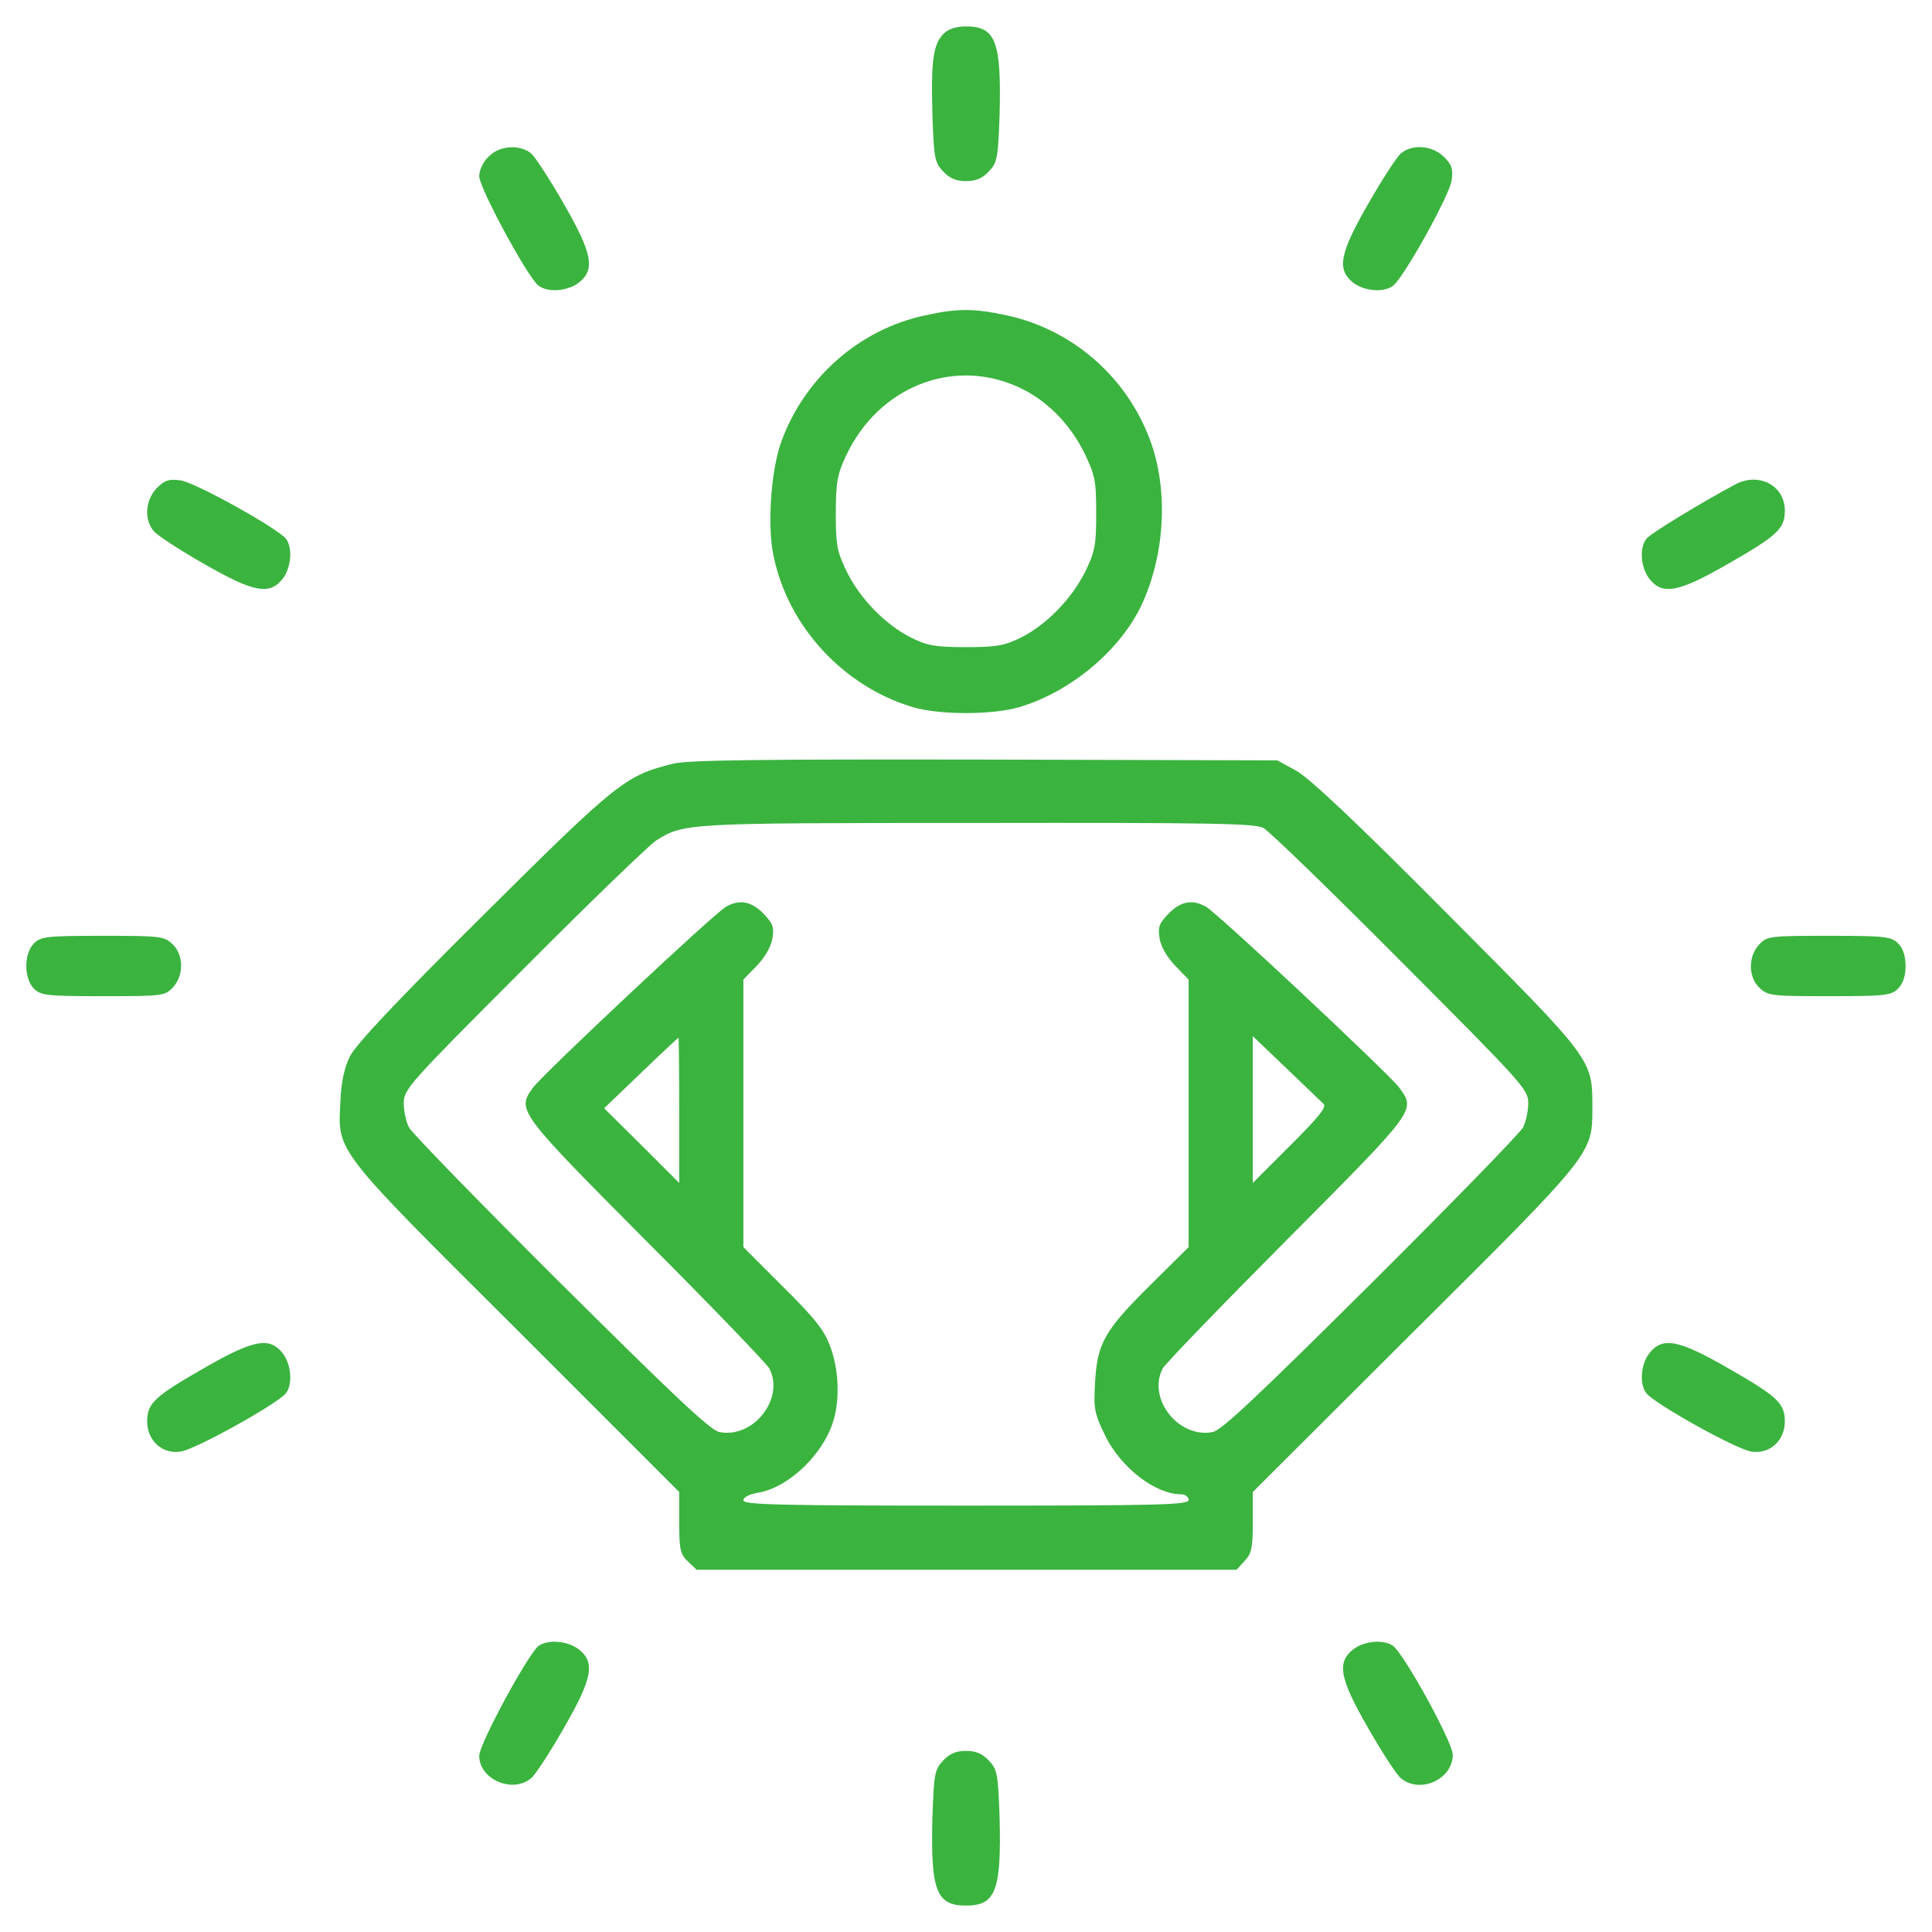 <svg width="70" height="70" viewBox="0 0 70 70" fill="none" xmlns="http://www.w3.org/2000/svg">
<g clip-path="url(#clip0_273_696)">
<path d="M34.193 1.217C33.81 1.6 33.728 2.188 33.783 4.156C33.838 5.729 33.865 5.879 34.166 6.207C34.412 6.467 34.644 6.562 35 6.562C35.355 6.562 35.588 6.467 35.834 6.207C36.135 5.879 36.162 5.729 36.217 4.156C36.285 1.504 36.08 0.957 35 0.957C34.644 0.957 34.357 1.053 34.193 1.217Z" fill="#3BB33F"></path>
<path d="M17.705 5.674C17.5 5.865 17.363 6.166 17.363 6.385C17.363 6.809 19.127 10.062 19.51 10.35C19.852 10.609 20.562 10.555 20.973 10.24C21.574 9.762 21.465 9.188 20.426 7.383C19.934 6.521 19.4 5.701 19.25 5.564C18.84 5.223 18.102 5.264 17.705 5.674Z" fill="#3BB33F"></path>
<path d="M50.75 5.564C50.599 5.701 50.066 6.521 49.574 7.383C48.535 9.188 48.426 9.762 49.027 10.24C49.437 10.555 50.148 10.609 50.477 10.35C50.859 10.062 52.527 7.068 52.596 6.535C52.65 6.125 52.609 5.975 52.322 5.688C51.898 5.264 51.16 5.209 50.75 5.564Z" fill="#3BB33F"></path>
<path d="M33.51 11.43C31.117 11.935 29.107 13.727 28.287 16.064C27.932 17.09 27.795 19.059 28.027 20.139C28.547 22.695 30.557 24.869 33.072 25.621C34.043 25.908 35.957 25.908 36.928 25.621C38.746 25.088 40.537 23.611 41.33 21.984C42.191 20.193 42.342 17.869 41.713 16.064C40.879 13.699 38.883 11.935 36.435 11.416C35.273 11.17 34.658 11.17 33.51 11.43ZM36.873 14.014C37.885 14.465 38.746 15.326 39.279 16.393C39.676 17.213 39.717 17.404 39.717 18.594C39.717 19.756 39.676 19.975 39.32 20.713C38.828 21.697 37.912 22.641 36.982 23.105C36.395 23.393 36.107 23.447 35 23.447C33.893 23.447 33.592 23.393 33.018 23.105C32.102 22.654 31.172 21.711 30.68 20.713C30.324 19.975 30.283 19.756 30.283 18.594C30.283 17.473 30.338 17.186 30.652 16.516C31.814 14.027 34.508 12.947 36.873 14.014Z" fill="#3BB33F"></path>
<path d="M5.688 17.678C5.264 18.102 5.209 18.84 5.578 19.25C5.701 19.401 6.521 19.934 7.383 20.426C9.188 21.465 9.762 21.574 10.24 20.973C10.555 20.563 10.609 19.852 10.363 19.523C10.062 19.141 7.068 17.473 6.535 17.404C6.125 17.35 5.975 17.391 5.688 17.678Z" fill="#3BB33F"></path>
<path d="M62.891 17.541C61.688 18.184 59.787 19.332 59.65 19.523C59.391 19.852 59.445 20.563 59.76 20.973C60.238 21.574 60.812 21.465 62.617 20.426C64.408 19.401 64.668 19.154 64.668 18.498C64.668 17.596 63.738 17.104 62.891 17.541Z" fill="#3BB33F"></path>
<path d="M24.377 27.672C22.668 28.096 22.367 28.328 17.527 33.141C14.328 36.312 12.893 37.844 12.674 38.281C12.469 38.705 12.359 39.225 12.332 39.935C12.236 41.754 12.1 41.576 18.744 48.193L24.609 54.059V55.166C24.609 56.15 24.651 56.315 24.924 56.574L25.238 56.875H35.014H44.803L45.09 56.56C45.35 56.287 45.391 56.082 45.391 55.152V54.059L51.215 48.248C57.682 41.822 57.695 41.809 57.695 40.182C57.695 38.363 57.777 38.473 52.459 33.127C49.178 29.818 47.455 28.205 46.977 27.932L46.279 27.549L35.684 27.521C27.535 27.508 24.924 27.535 24.377 27.672ZM45.773 29.996C45.979 30.105 48.221 32.279 50.75 34.822C55.18 39.266 55.371 39.471 55.371 39.963C55.371 40.25 55.289 40.647 55.18 40.852C55.07 41.057 52.596 43.6 49.67 46.512C45.582 50.572 44.27 51.816 43.941 51.885C42.711 52.131 41.563 50.682 42.123 49.588C42.205 49.424 44.242 47.318 46.635 44.912C51.352 40.168 51.297 40.236 50.695 39.402C50.326 38.91 44.133 33.1 43.695 32.853C43.217 32.58 42.793 32.648 42.355 33.086C42 33.455 41.945 33.578 42.014 34.002C42.068 34.316 42.287 34.685 42.588 35L43.066 35.492V40.346V45.185L41.686 46.553C40.018 48.207 39.758 48.658 39.676 50.08C39.621 51.051 39.648 51.201 40.045 52.022C40.619 53.184 41.863 54.141 42.793 54.141C42.943 54.141 43.066 54.236 43.066 54.346C43.066 54.523 42.082 54.551 35 54.551C28.26 54.551 26.934 54.523 26.934 54.359C26.934 54.25 27.139 54.141 27.453 54.086C28.574 53.908 29.873 52.664 30.215 51.406C30.434 50.641 30.379 49.56 30.078 48.781C29.873 48.207 29.518 47.756 28.369 46.621L26.934 45.185V40.346V35.492L27.412 35C27.713 34.685 27.932 34.316 27.986 34.002C28.055 33.578 28 33.455 27.645 33.086C27.207 32.648 26.783 32.58 26.305 32.853C25.867 33.1 19.674 38.91 19.305 39.416C18.717 40.223 18.772 40.291 23.434 44.98C25.799 47.346 27.795 49.424 27.877 49.588C28.438 50.682 27.289 52.131 26.059 51.885C25.73 51.816 24.418 50.572 20.33 46.512C17.404 43.6 14.93 41.057 14.82 40.852C14.711 40.647 14.629 40.25 14.629 39.963C14.629 39.471 14.807 39.266 18.977 35.096C21.355 32.703 23.516 30.625 23.762 30.461C24.787 29.818 24.787 29.818 35.383 29.818C43.818 29.805 45.459 29.832 45.773 29.996ZM24.609 40.223V42.861L23.256 41.508L21.889 40.154L23.215 38.883C23.939 38.185 24.555 37.611 24.582 37.598C24.596 37.598 24.609 38.787 24.609 40.223ZM47.947 39.99C48.084 40.1 47.797 40.455 46.758 41.494L45.391 42.861V40.209V37.543L46.594 38.691C47.25 39.32 47.865 39.908 47.947 39.99Z" fill="#3BB33F"></path>
<path d="M1.23 34.18C0.861 34.549 0.861 35.451 1.23 35.82C1.477 36.066 1.682 36.094 3.732 36.094C5.893 36.094 5.975 36.08 6.262 35.779C6.672 35.342 6.658 34.59 6.248 34.207C5.947 33.92 5.797 33.906 3.719 33.906C1.682 33.906 1.477 33.934 1.23 34.18Z" fill="#3BB33F"></path>
<path d="M63.738 34.221C63.328 34.658 63.342 35.41 63.752 35.793C64.053 36.08 64.203 36.094 66.281 36.094C68.318 36.094 68.523 36.066 68.77 35.82C68.947 35.643 69.043 35.369 69.043 35C69.043 34.631 68.947 34.357 68.77 34.18C68.523 33.934 68.318 33.906 66.268 33.906C64.108 33.906 64.025 33.92 63.738 34.221Z" fill="#3BB33F"></path>
<path d="M7.383 49.574C5.592 50.6 5.332 50.846 5.332 51.502C5.332 52.199 5.879 52.691 6.535 52.596C7.068 52.527 10.062 50.859 10.363 50.477C10.609 50.148 10.555 49.438 10.24 49.027C9.762 48.426 9.188 48.535 7.383 49.574Z" fill="#3BB33F"></path>
<path d="M59.76 49.027C59.445 49.438 59.391 50.148 59.65 50.477C59.938 50.859 62.932 52.527 63.465 52.596C64.121 52.691 64.668 52.199 64.668 51.502C64.668 50.846 64.408 50.6 62.617 49.574C60.812 48.535 60.238 48.426 59.76 49.027Z" fill="#3BB33F"></path>
<path d="M19.51 59.637C19.127 59.938 17.363 63.191 17.363 63.615C17.363 64.477 18.58 64.996 19.25 64.422C19.4 64.299 19.934 63.478 20.426 62.617C21.465 60.812 21.574 60.238 20.973 59.76C20.562 59.445 19.852 59.391 19.51 59.637Z" fill="#3BB33F"></path>
<path d="M49.027 59.76C48.426 60.238 48.535 60.813 49.574 62.617C50.066 63.479 50.599 64.299 50.75 64.422C51.434 65.01 52.637 64.477 52.637 63.574C52.637 63.137 50.9 59.965 50.477 59.637C50.148 59.391 49.437 59.445 49.027 59.76Z" fill="#3BB33F"></path>
<path d="M34.166 63.793C33.865 64.121 33.838 64.272 33.783 65.844C33.715 68.496 33.92 69.043 35 69.043C36.08 69.043 36.285 68.496 36.217 65.844C36.162 64.272 36.135 64.121 35.834 63.793C35.588 63.533 35.356 63.438 35 63.438C34.645 63.438 34.412 63.533 34.166 63.793Z" fill="#3BB33F"></path>
</g>
<defs>
<clipPath id="clip0_273_696">
<rect width="70" height="70" fill="white"></rect>
</clipPath>
</defs>
</svg>
